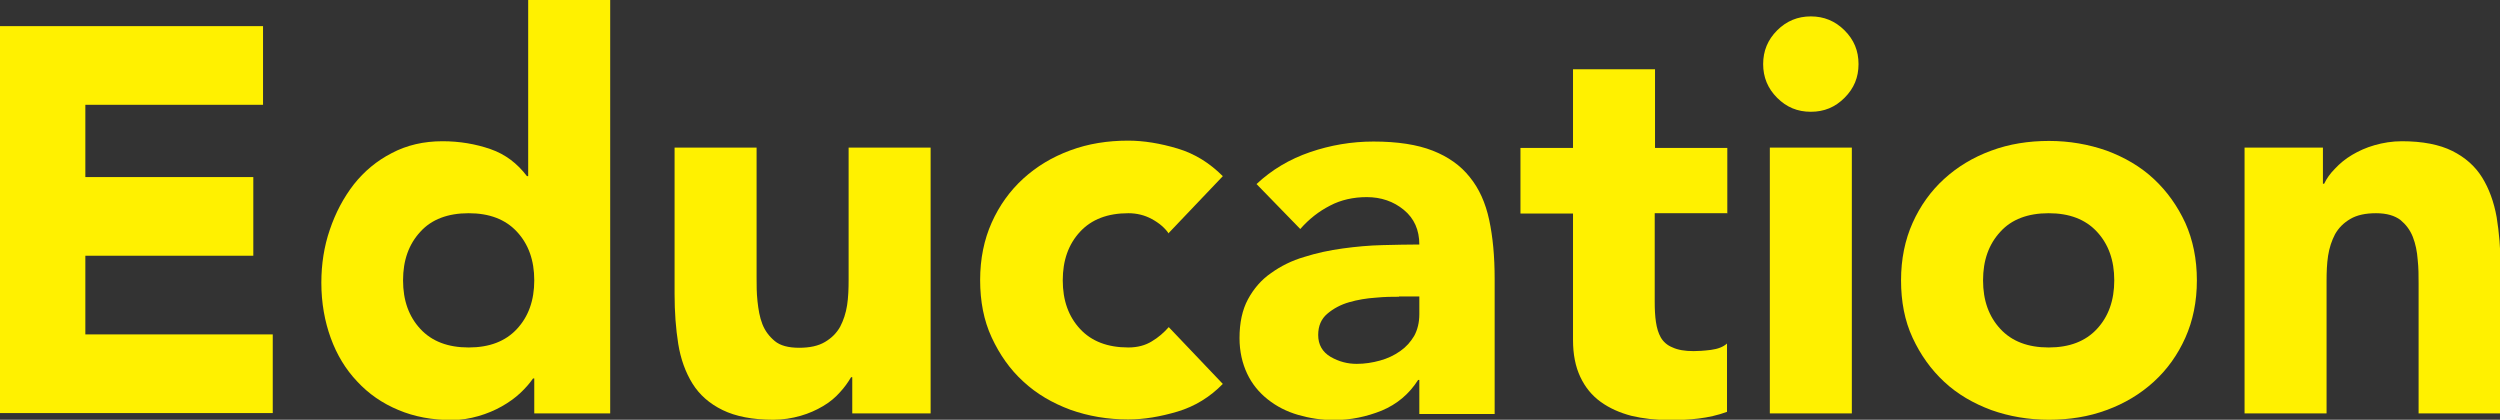 <?xml version="1.0" encoding="UTF-8"?><svg id="_レイヤー_2" xmlns="http://www.w3.org/2000/svg" viewBox="0 0 82.31 13.82"><rect x="0" y="0" width="82.31" height="13.82" fill="#333333" stroke="none"/><g id="_要素"><path d="M0,.86h8.66v2.59H2.81v2.38h5.53v2.59H2.81v2.59h6.17v2.59H0V.86Z" style="fill:#fff100;"/><path d="M20.07,13.61h-2.48v-1.15h-.04c-.11.16-.25.32-.42.48-.17.16-.38.31-.61.44s-.49.24-.77.32c-.28.08-.57.13-.87.13-.65,0-1.24-.11-1.76-.33-.53-.22-.98-.53-1.36-.94-.38-.4-.67-.88-.87-1.43s-.31-1.16-.31-1.82c0-.61.09-1.2.28-1.75.19-.56.45-1.05.79-1.49.34-.43.76-.78,1.25-1.03.49-.26,1.05-.39,1.67-.39.56,0,1.09.09,1.58.26.49.17.88.47,1.2.89h.04V0h2.7v13.61ZM17.59,9.23c0-.66-.19-1.19-.57-1.6-.38-.41-.91-.61-1.59-.61s-1.22.2-1.59.61c-.38.41-.57.94-.57,1.6s.19,1.19.57,1.6.91.61,1.59.61,1.21-.2,1.59-.61.57-.94.57-1.6Z" style="fill:#fff100;"/><path d="M30.65,13.61h-2.59v-1.19h-.04c-.1.17-.22.34-.37.5-.15.17-.33.32-.55.45s-.46.24-.74.32c-.28.08-.58.13-.9.13-.68,0-1.24-.11-1.67-.32-.43-.21-.76-.5-.99-.87-.23-.37-.39-.81-.47-1.31-.08-.5-.12-1.05-.12-1.64v-4.82h2.7v4.28c0,.25,0,.51.03.78s.07.52.16.75c.09.23.23.41.41.56s.45.22.8.22.63-.06.85-.19c.22-.13.38-.29.5-.5.11-.21.19-.45.23-.71.04-.26.05-.54.05-.83v-4.36h2.7v8.75Z" style="fill:#fff100;"/><path d="M38.48,7.69c-.13-.19-.32-.35-.56-.48s-.5-.19-.77-.19c-.68,0-1.21.2-1.59.61-.38.41-.57.94-.57,1.6s.19,1.19.57,1.6.91.61,1.59.61c.3,0,.56-.07.77-.2.22-.13.4-.29.56-.47l1.78,1.87c-.42.43-.92.74-1.49.91s-1.11.26-1.63.26c-.67,0-1.31-.11-1.9-.32-.59-.22-1.11-.52-1.55-.93-.44-.4-.78-.89-1.04-1.45s-.38-1.19-.38-1.89.13-1.33.38-1.89c.25-.56.6-1.05,1.04-1.45.44-.4.95-.71,1.55-.93.59-.22,1.23-.32,1.9-.32.52,0,1.06.09,1.63.26.57.17,1.06.48,1.49.91l-1.78,1.87Z" style="fill:#fff100;"/><path d="M46.73,12.51h-.04c-.3.47-.7.8-1.2,1.01-.5.2-1.02.31-1.57.31-.41,0-.8-.06-1.18-.17-.38-.11-.71-.28-1-.51-.29-.23-.52-.51-.68-.85s-.25-.73-.25-1.17c0-.5.09-.93.28-1.28.19-.35.44-.64.76-.86.32-.23.68-.41,1.09-.53.41-.13.83-.22,1.27-.28.44-.06.88-.1,1.31-.11s.84-.02,1.21-.02c0-.48-.17-.86-.51-1.14-.34-.28-.75-.42-1.22-.42-.44,0-.85.09-1.21.28-.37.19-.69.44-.98.77l-1.44-1.48c.5-.47,1.09-.82,1.76-1.05.67-.23,1.37-.35,2.09-.35.79,0,1.44.1,1.95.3.51.2.92.49,1.22.87.31.38.52.85.64,1.41.12.56.18,1.2.18,1.94v4.45h-2.48v-1.1ZM46.06,9.77c-.2,0-.46,0-.76.03-.31.02-.6.07-.88.15-.28.08-.52.21-.72.38-.2.17-.3.4-.3.7,0,.32.14.56.41.72.28.16.56.23.86.23.26,0,.52-.04.77-.11.25-.07.46-.17.66-.31s.34-.3.46-.5c.11-.2.17-.44.17-.72v-.58h-.67Z" style="fill:#fff100;"/><path d="M56.86,7.02h-2.38v2.92c0,.24.01.46.04.66s.08.37.16.51.21.26.39.33c.17.08.4.12.69.12.14,0,.33-.01.57-.04.23-.03.41-.1.53-.21v2.25c-.3.11-.61.18-.94.22-.32.04-.64.05-.95.05-.46,0-.88-.05-1.26-.14-.38-.1-.72-.25-1.01-.46s-.51-.48-.67-.82c-.16-.34-.24-.74-.24-1.22v-4.16h-1.73v-2.16h1.73v-2.59h2.7v2.59h2.38v2.16Z" style="fill:#fff100;"/><path d="M58.05,2.11c0-.43.15-.8.46-1.11.31-.31.68-.46,1.11-.46s.8.15,1.11.46c.31.31.46.67.46,1.11s-.15.8-.46,1.11c-.31.31-.67.46-1.11.46s-.8-.15-1.11-.46-.46-.68-.46-1.11ZM58.27,4.86h2.7v8.75h-2.7V4.86Z" style="fill:#fff100;"/><path d="M62.59,9.23c0-.7.13-1.33.38-1.89.25-.56.6-1.05,1.04-1.45s.95-.71,1.55-.93c.59-.22,1.23-.32,1.9-.32s1.3.11,1.9.32c.59.22,1.11.52,1.55.93s.78.89,1.04,1.45c.25.56.38,1.19.38,1.89s-.13,1.33-.38,1.89-.6,1.05-1.04,1.45-.95.71-1.55.93c-.59.22-1.23.32-1.9.32s-1.31-.11-1.9-.32c-.59-.22-1.11-.52-1.55-.93s-.78-.89-1.04-1.45-.38-1.19-.38-1.89ZM65.29,9.23c0,.66.19,1.19.57,1.6s.91.61,1.59.61,1.21-.2,1.59-.61.57-.94.57-1.6-.19-1.19-.57-1.6c-.38-.41-.91-.61-1.59-.61s-1.22.2-1.59.61c-.38.41-.57.94-.57,1.6Z" style="fill:#fff100;"/><path d="M73.89,4.86h2.59v1.19h.04c.08-.17.2-.34.36-.5.16-.17.34-.32.56-.45s.46-.24.74-.32.58-.13.9-.13c.68,0,1.24.11,1.66.32s.75.5.98.87c.23.37.39.81.48,1.31.08.5.13,1.05.13,1.64v4.82h-2.7v-4.28c0-.25,0-.51-.03-.78-.02-.27-.07-.52-.16-.75-.09-.23-.23-.41-.41-.56-.19-.14-.45-.22-.8-.22s-.63.06-.85.19c-.22.13-.38.29-.5.5-.11.21-.19.45-.23.71-.04.26-.05.54-.05.83v4.36h-2.7V4.86Z" style="fill:#fff100;"/></g></svg>